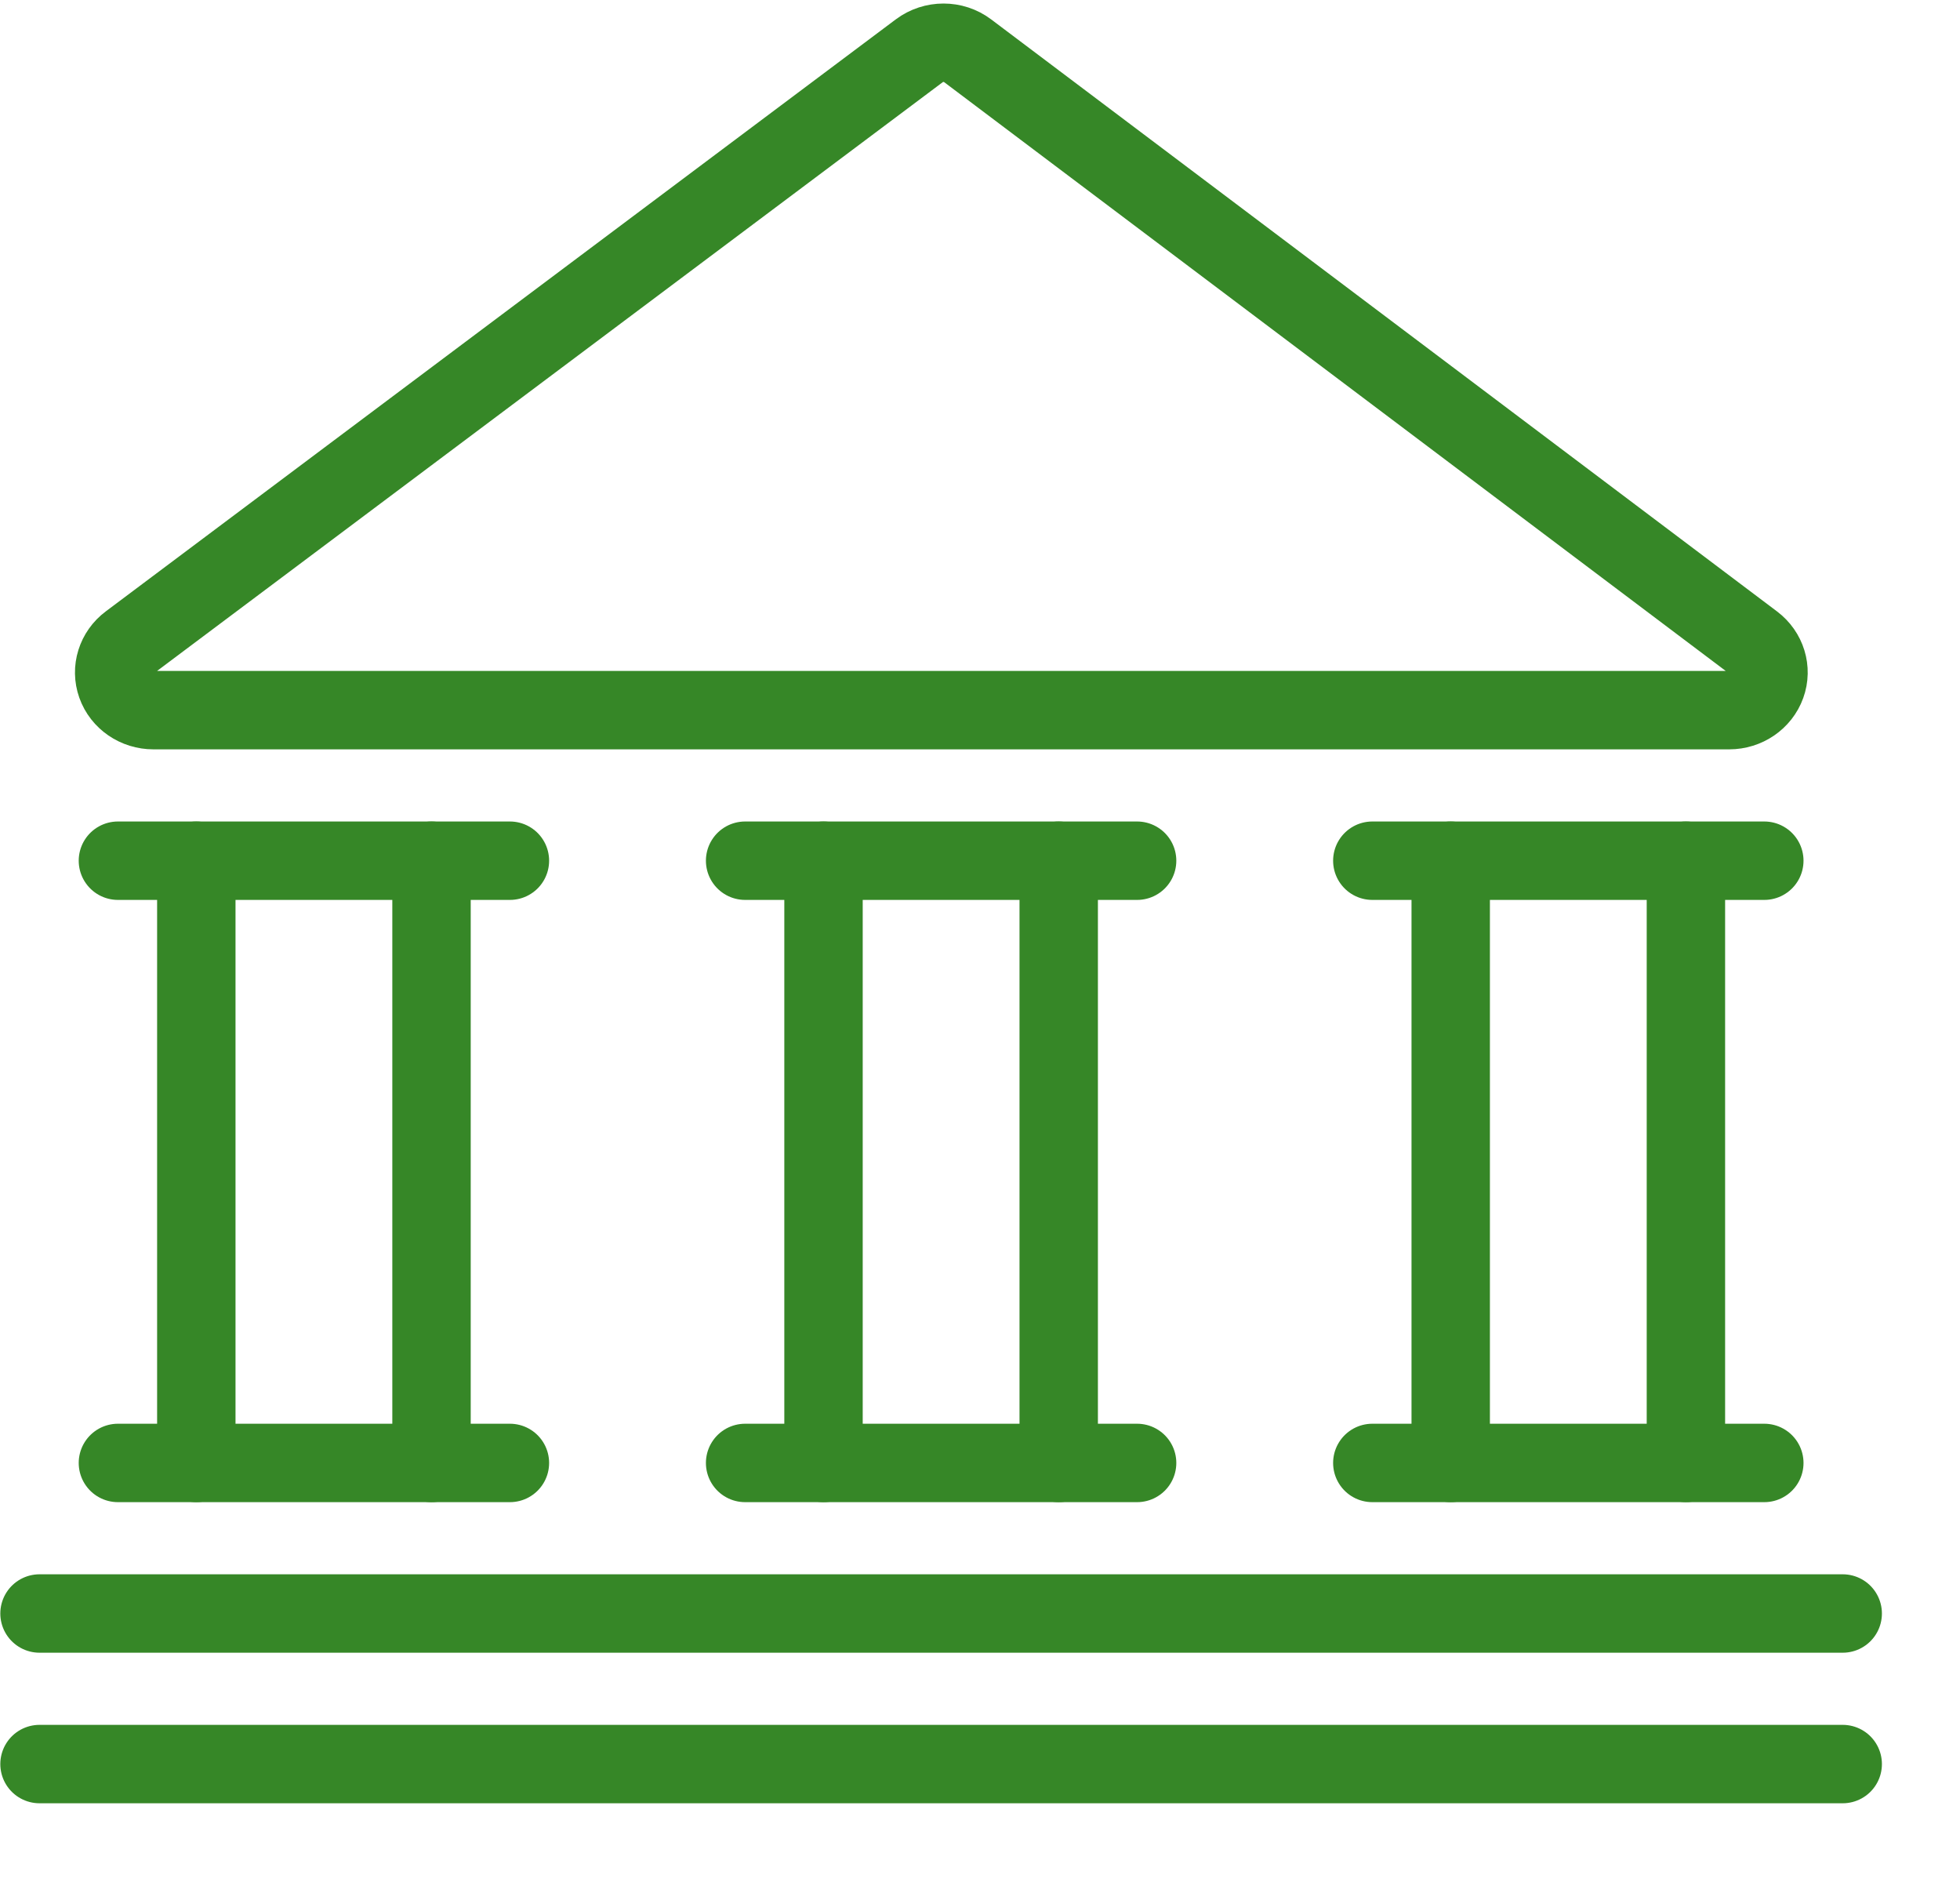 <svg width="25" height="24" viewBox="0 0 25 24" fill="none" xmlns="http://www.w3.org/2000/svg">
<path d="M2.504 18.656V10.976" stroke="#368727" stroke-linecap="round" stroke-linejoin="round"/>
<path d="M1.504 18.656H6.504" stroke="#368727" stroke-linecap="round" stroke-linejoin="round"/>
<path d="M0.504 22.496H23.504" stroke="#368727" stroke-linecap="round" stroke-linejoin="round"/>
<path d="M0.504 20.576H23.504" stroke="#368727" stroke-linecap="round" stroke-linejoin="round"/>
<path d="M1.504 10.976H6.504" stroke="#368727" stroke-linecap="round" stroke-linejoin="round"/>
<path d="M9.504 18.656H14.504" stroke="#368727" stroke-linecap="round" stroke-linejoin="round"/>
<path d="M9.504 10.976H14.504" stroke="#368727" stroke-linecap="round" stroke-linejoin="round"/>
<path d="M5.504 18.656V10.976" stroke="#368727" stroke-linecap="round" stroke-linejoin="round"/>
<path d="M10.504 18.656V10.976" stroke="#368727" stroke-linecap="round" stroke-linejoin="round"/>
<path d="M13.504 18.656V10.976" stroke="#368727" stroke-linecap="round" stroke-linejoin="round"/>
<path d="M17.504 18.656H22.504" stroke="#368727" stroke-linecap="round" stroke-linejoin="round"/>
<path d="M17.504 10.976H22.504" stroke="#368727" stroke-linecap="round" stroke-linejoin="round"/>
<path d="M18.504 18.656V10.976" stroke="#368727" stroke-linecap="round" stroke-linejoin="round"/>
<path d="M21.504 18.656V10.976" stroke="#368727" stroke-linecap="round" stroke-linejoin="round"/>
<path fill-rule="evenodd" clip-rule="evenodd" d="M1.65 8.196C1.481 8.322 1.414 8.537 1.483 8.731C1.552 8.926 1.743 9.056 1.957 9.056H22.056C22.27 9.056 22.46 8.926 22.53 8.732C22.6 8.539 22.534 8.324 22.366 8.197L12.342 0.647C12.162 0.511 11.908 0.511 11.726 0.647L1.65 8.196Z" stroke="#368727" stroke-linecap="round" stroke-linejoin="round"/>
</svg>

